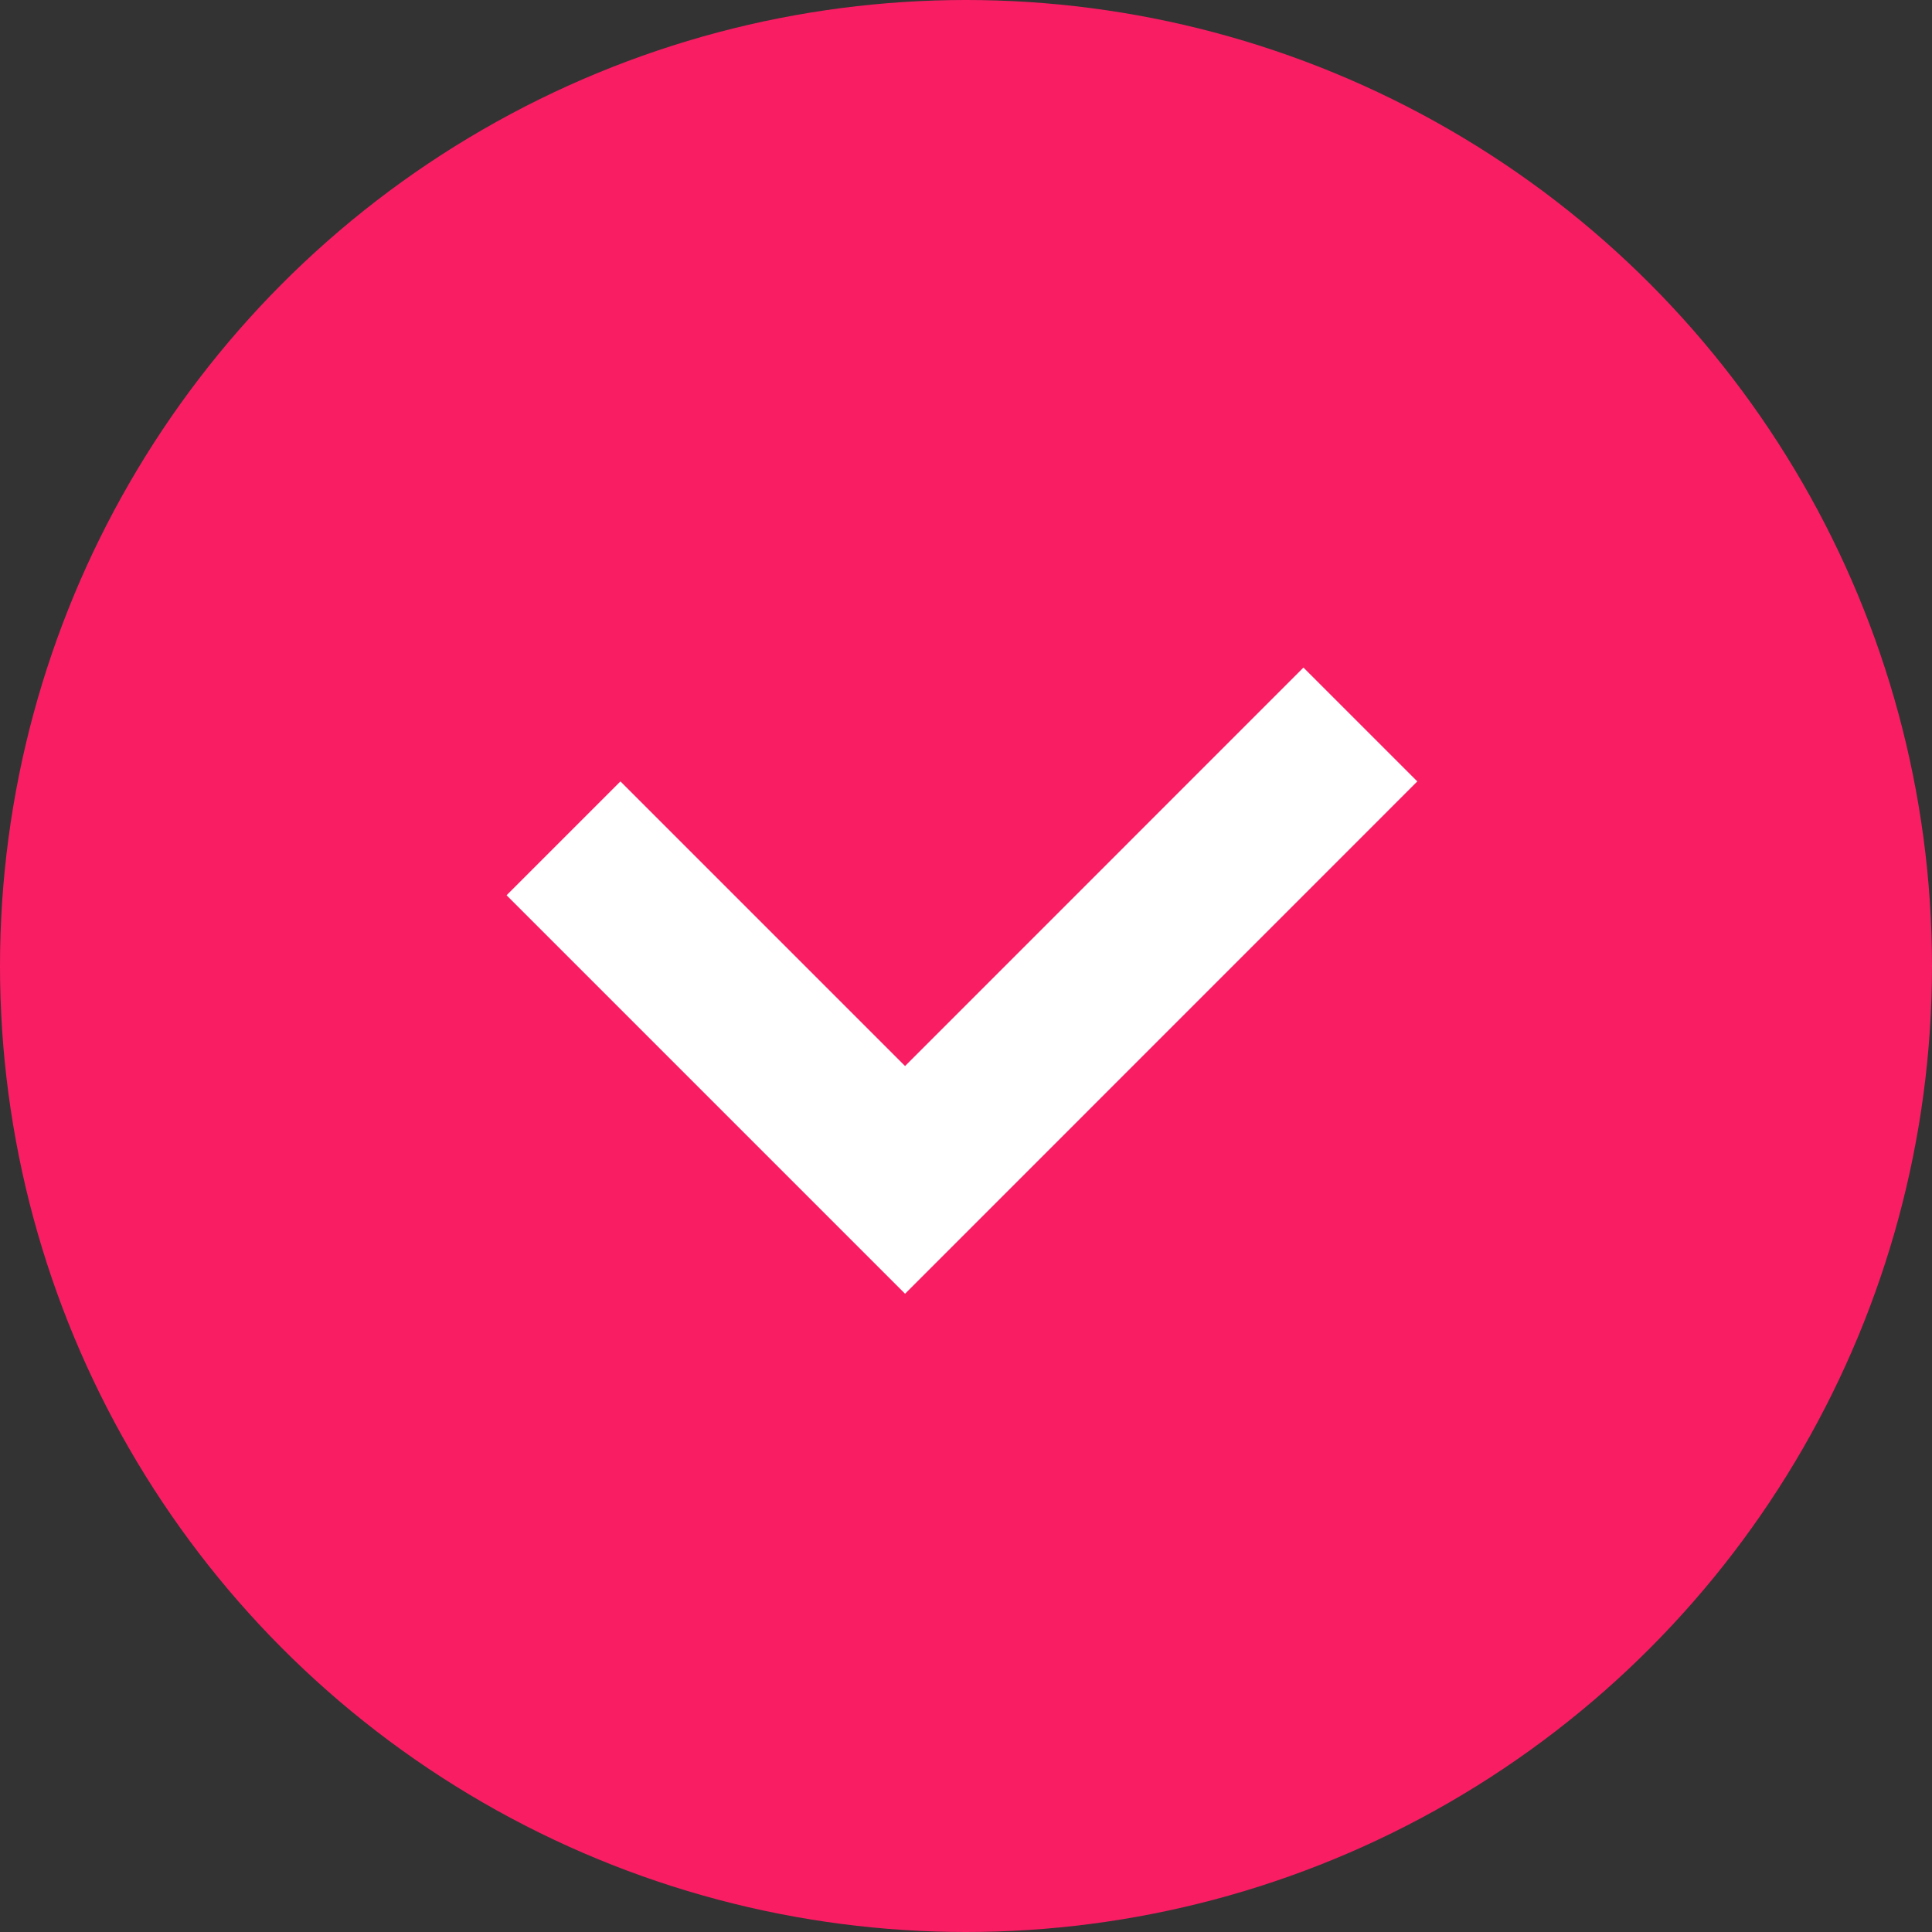 <svg width="24" height="24" viewBox="0 0 24 24" fill="none" xmlns="http://www.w3.org/2000/svg">
<rect x="0" y="0" width="24" height="24" fill="#333333" stroke="none"/>
<circle cx="12" cy="12" r="12" fill="#F91D64"/>
<path d="M16.899 9L11.243 14.657L7 10.414" stroke="white" stroke-width="2"/>
</svg>

